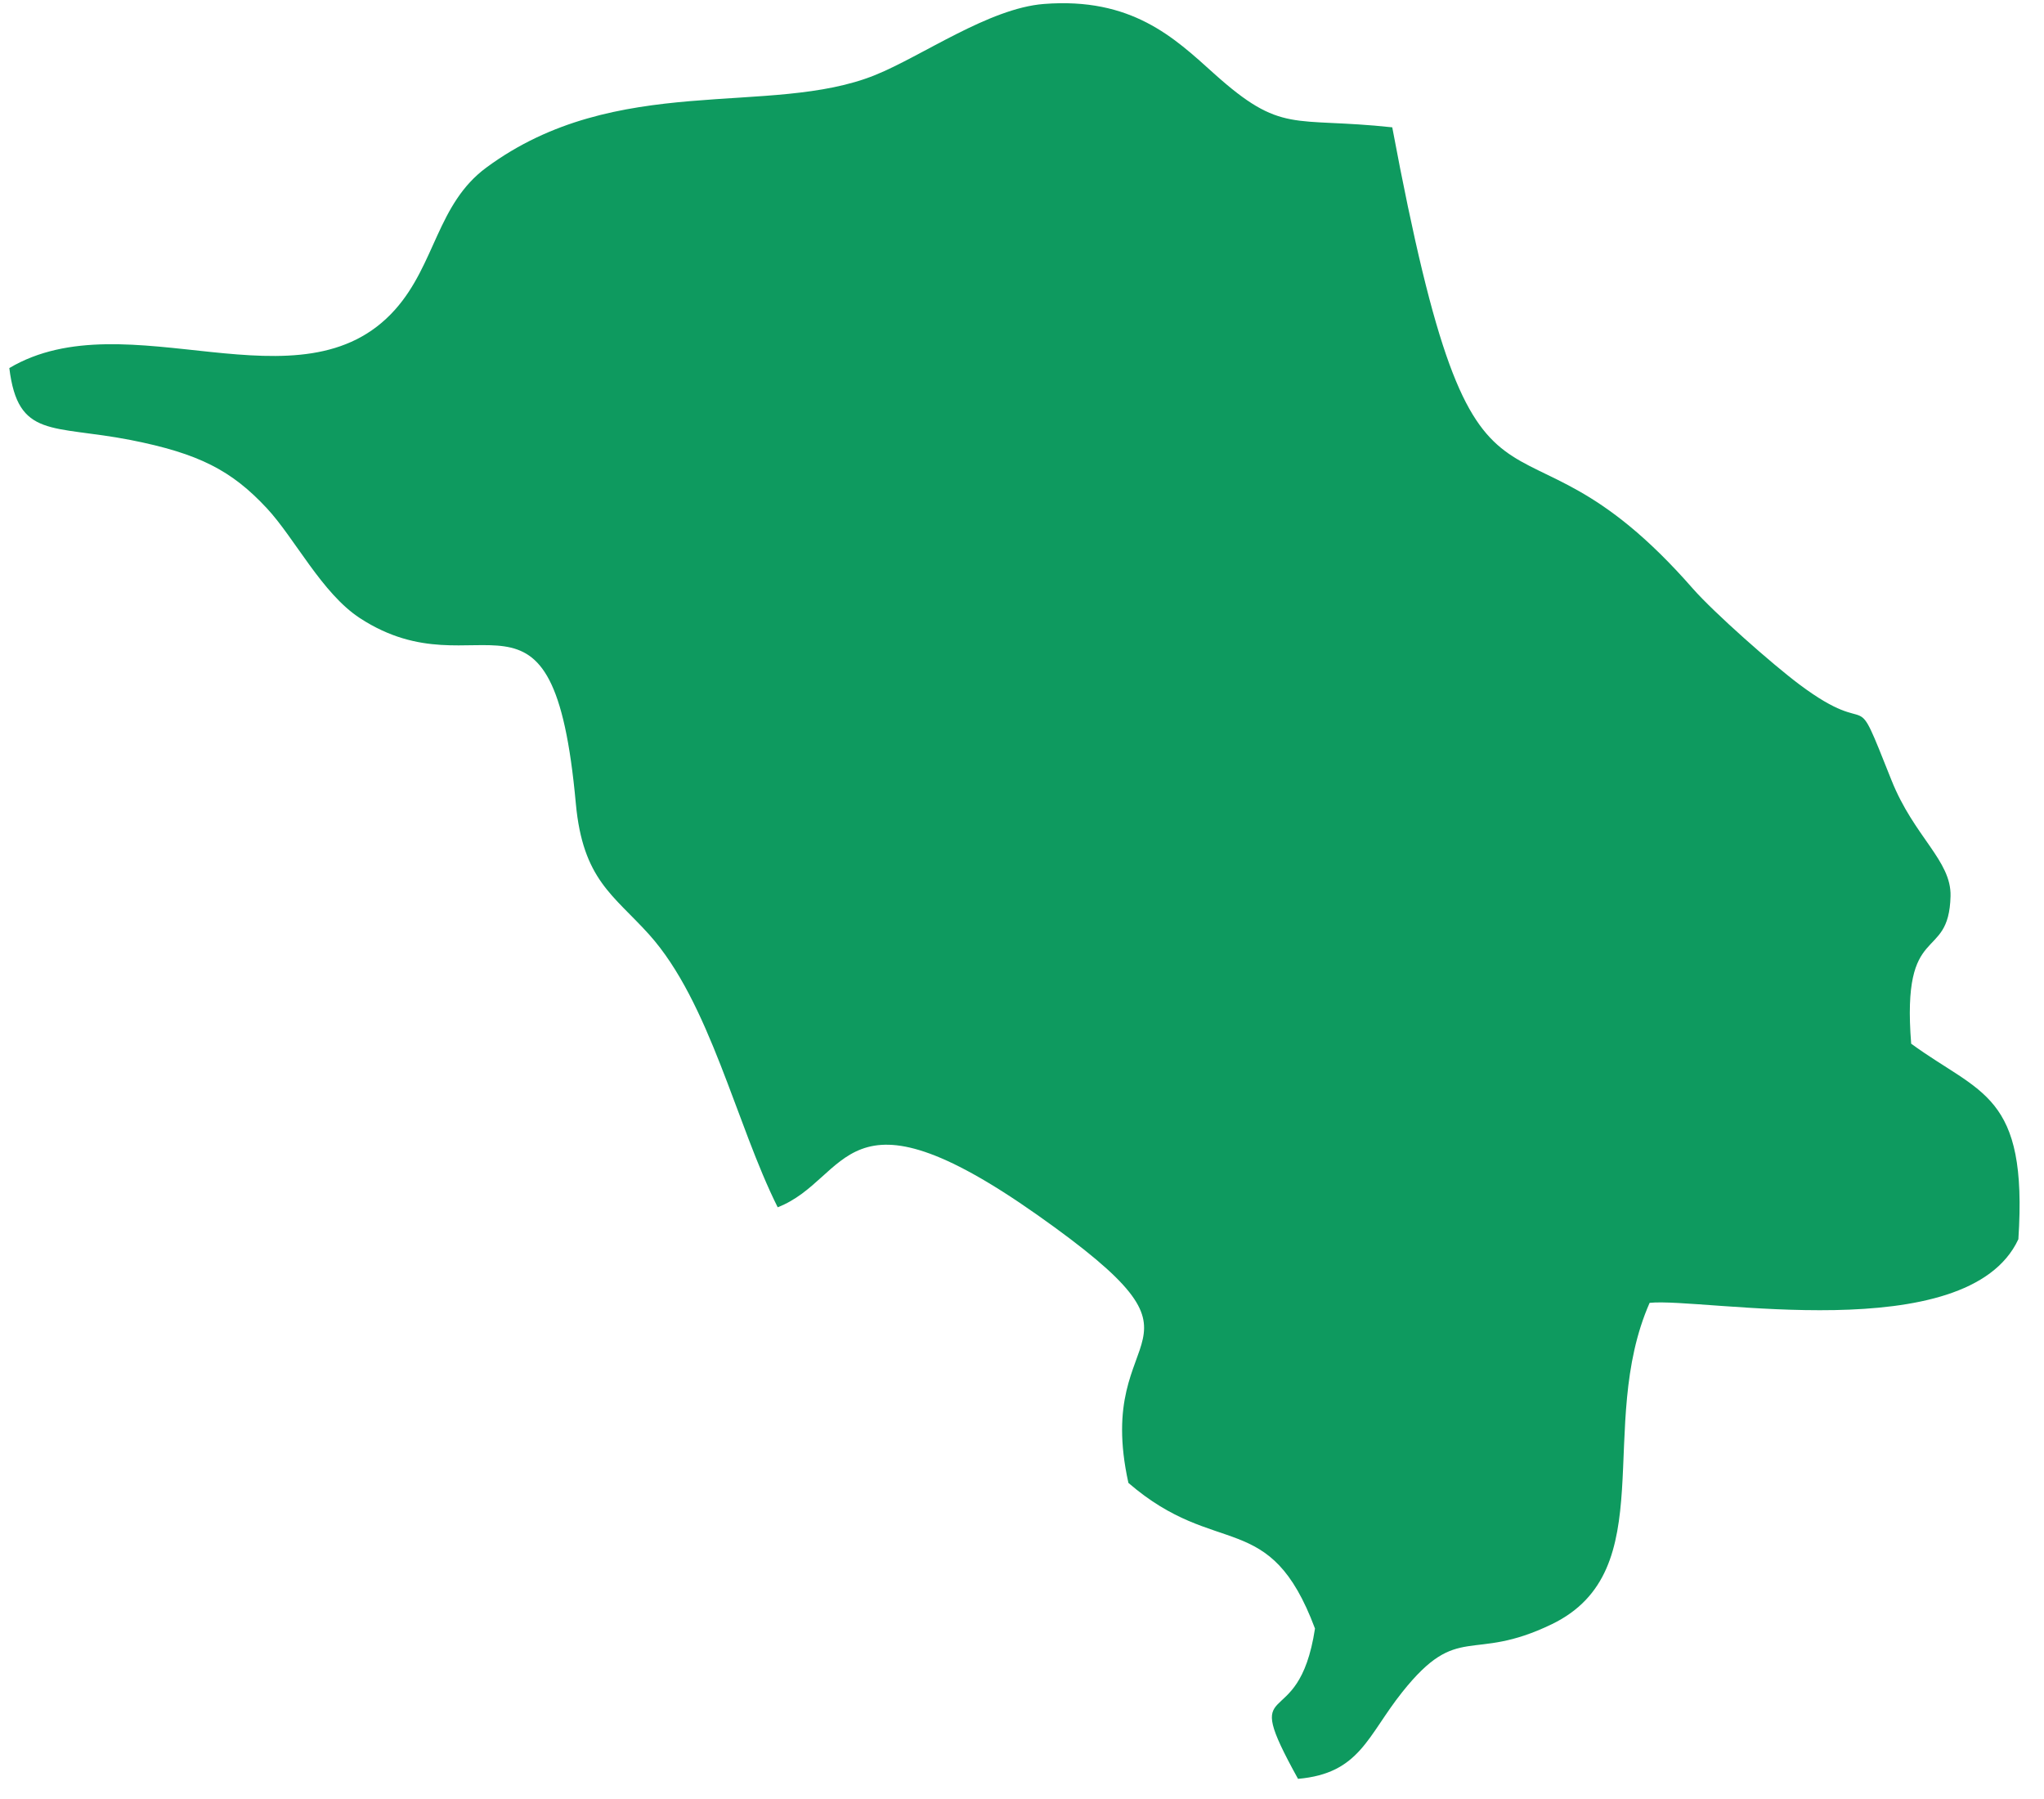 <?xml version="1.0" encoding="UTF-8"?> <svg xmlns="http://www.w3.org/2000/svg" width="50" height="44" viewBox="0 0 50 44" fill="none"><path fill-rule="evenodd" clip-rule="evenodd" d="M0.228 9.002C0.44 10.732 1.27 10.387 3.192 10.761C4.871 11.092 5.666 11.508 6.524 12.427C7.21 13.162 7.873 14.511 8.805 15.119C11.737 17.029 13.528 13.537 14.086 19.654C14.258 21.518 15.009 21.891 15.877 22.855C17.366 24.512 18.006 27.496 19.024 29.528C20.797 28.836 20.612 26.361 25.368 29.71C30.177 33.101 26.712 32.24 27.603 36.269C29.771 38.141 31.055 36.859 32.167 39.831C31.756 42.535 30.279 40.844 31.752 43.507C33.266 43.375 33.448 42.456 34.301 41.386C35.684 39.65 35.973 40.686 37.96 39.725C40.674 38.412 39.025 34.882 40.353 31.865C41.637 31.729 48.125 32.992 49.373 30.309C49.608 26.739 48.446 26.766 46.751 25.527C46.508 22.487 47.674 23.57 47.714 21.916C47.735 21.046 46.821 20.47 46.267 19.077C45.263 16.557 45.939 18.182 44.013 16.738C43.354 16.245 41.931 14.988 41.411 14.397C36.83 9.16 36.173 14.408 34.057 3.114C31.603 2.85 31.364 3.299 29.687 1.79C28.72 0.919 27.68 -0.07 25.535 0.097C24.188 0.203 22.562 1.369 21.407 1.836C18.846 2.872 15.084 1.744 11.896 4.099C10.695 4.985 10.652 6.465 9.666 7.571C7.375 10.141 3.111 7.295 0.228 9.002Z" fill="#0E9A5F"></path></svg> 